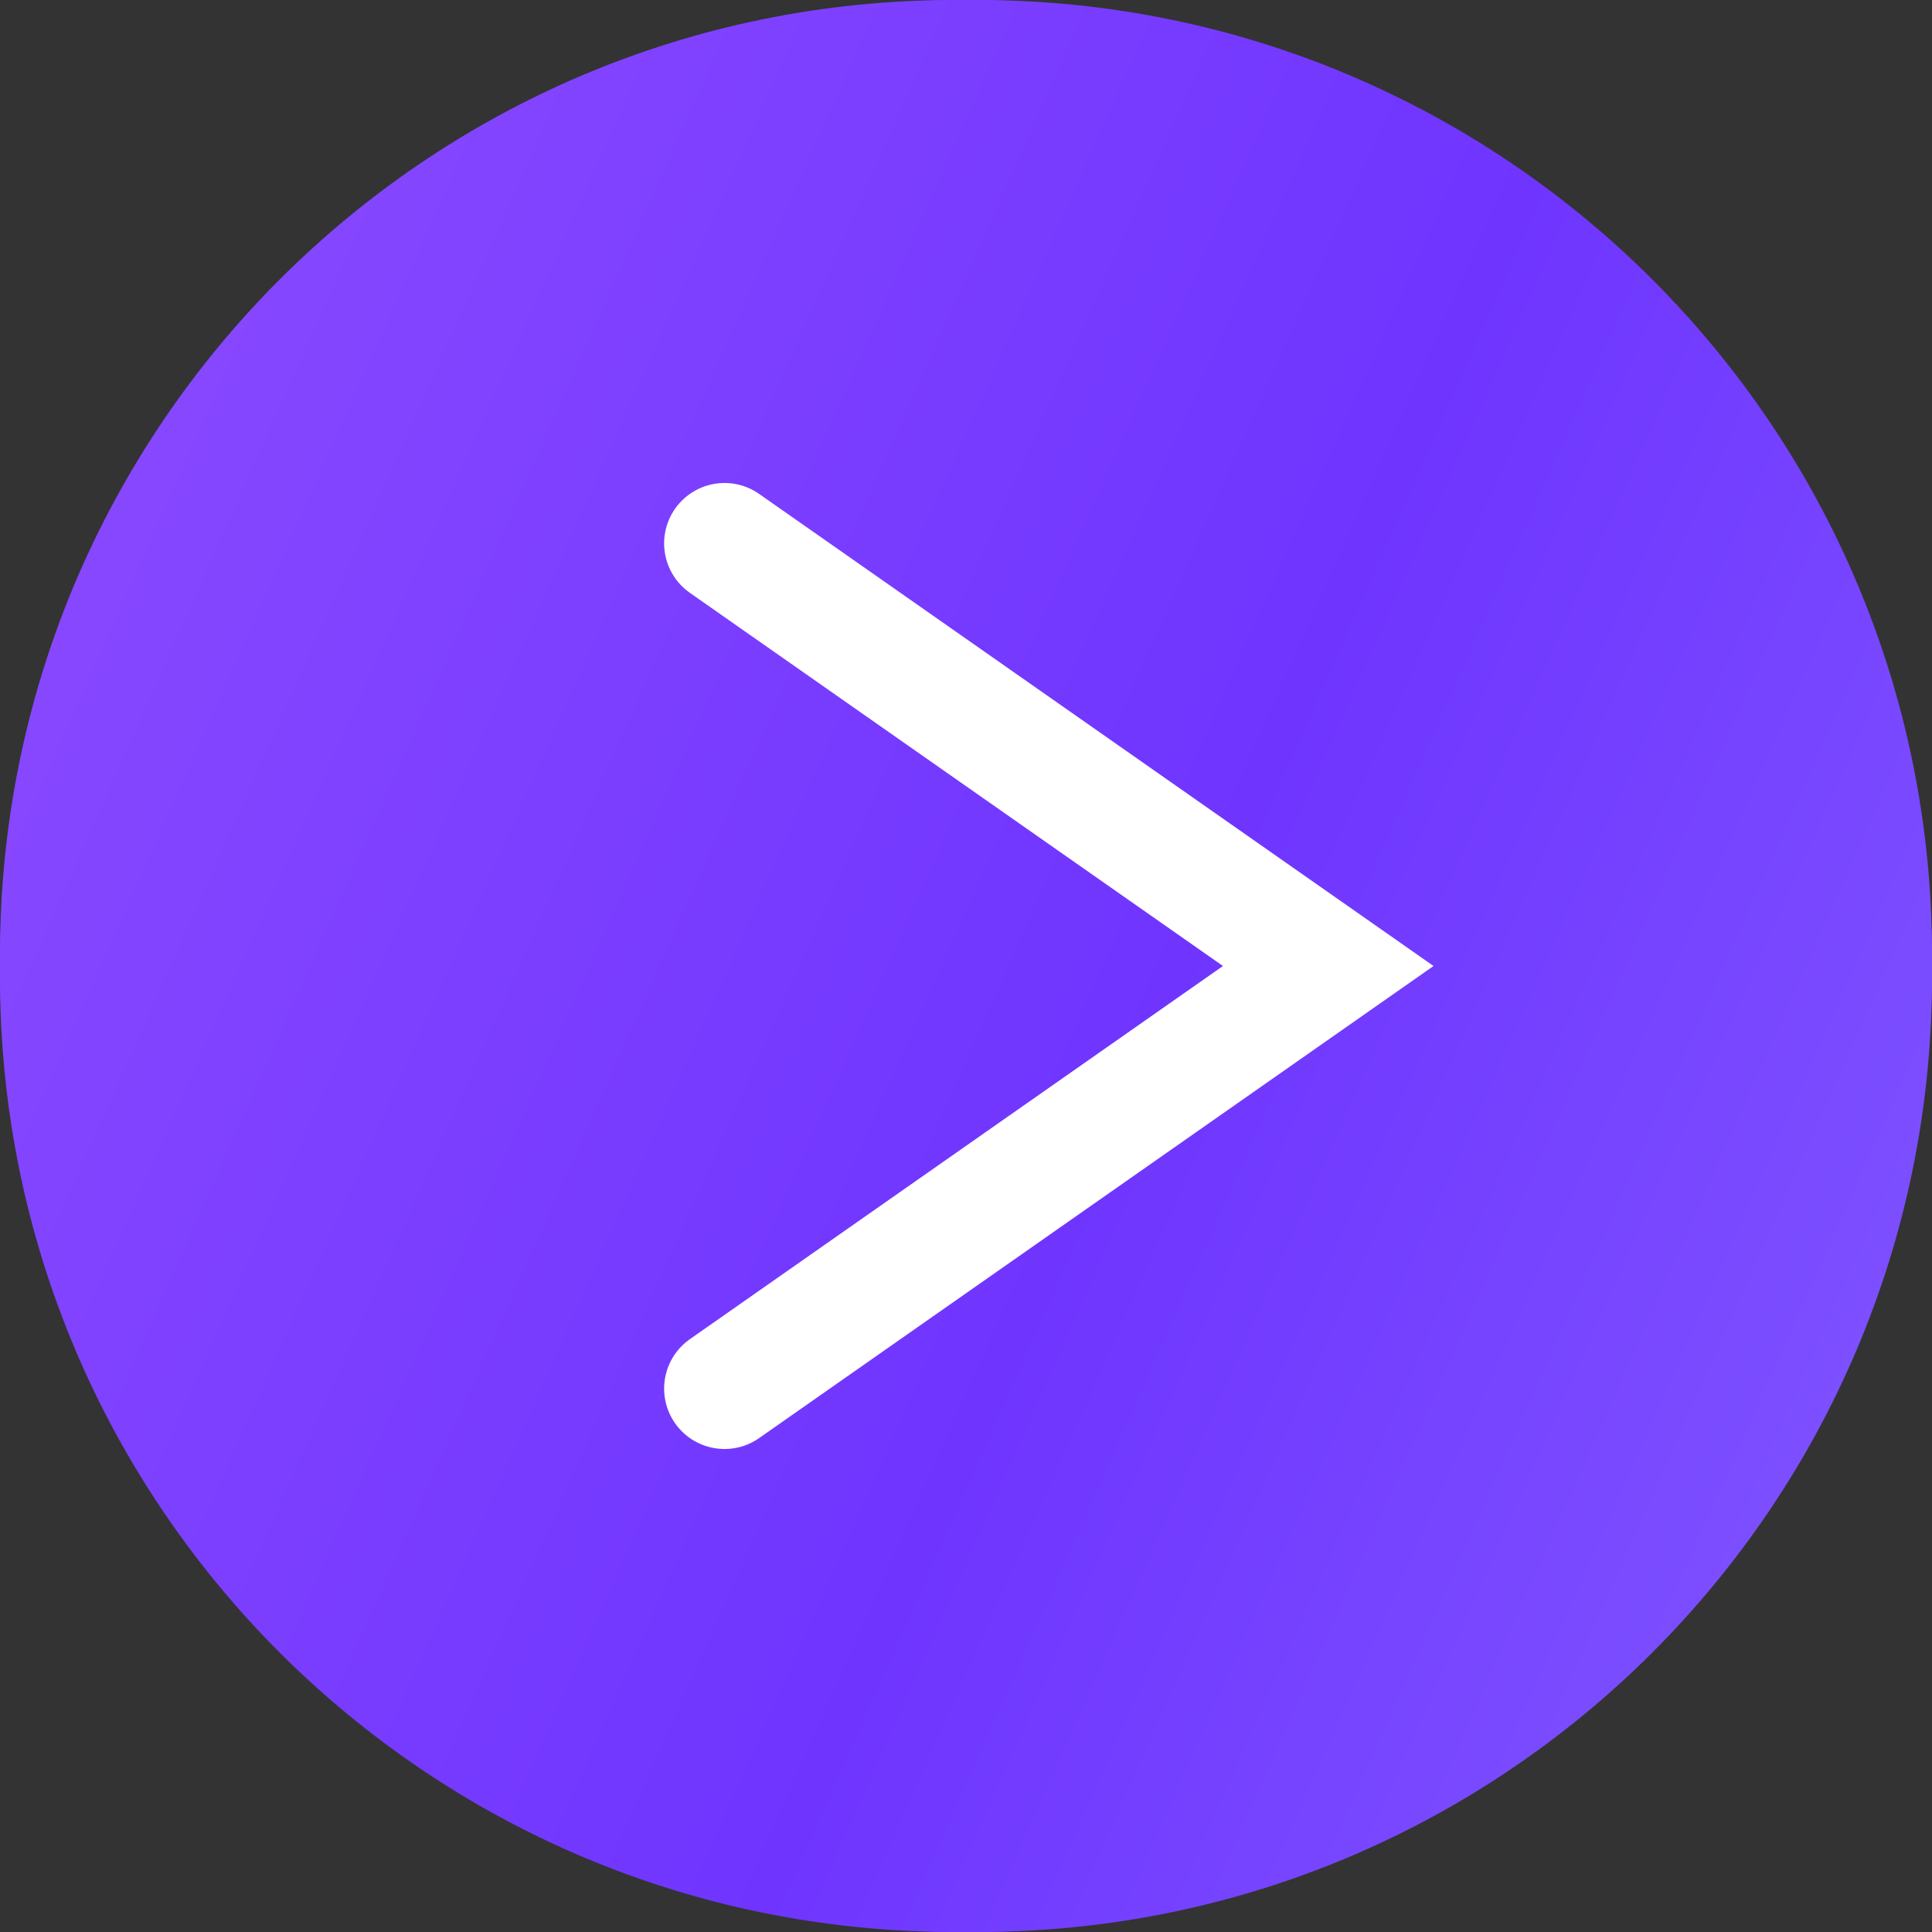 <svg width="16" height="16" viewBox="0 0 16 16" fill="none" xmlns="http://www.w3.org/2000/svg">
<rect x="0" y="0" width="16" height="16" fill="#333333" stroke="none"/>
<path d="M0 7.905C0 3.539 3.539 0 7.905 0H8.095C12.461 0 16 3.539 16 7.905V8.095C16 12.461 12.461 16 8.095 16H7.905C3.539 16 0 12.461 0 8.095V7.905Z" fill="url(#paint0_linear_118_9098)"/>
<circle cx="8" cy="8" r="8" fill="url(#paint1_linear_118_9098)"/>
<path d="M6 4.5L11 8L6 11.5" stroke="white" stroke-linecap="round"/>
<defs>
<linearGradient id="paint0_linear_118_9098" x1="1.798" y1="2.39197e-07" x2="19.596" y2="7.92" gradientUnits="userSpaceOnUse">
<stop stop-color="#8949FF"/>
<stop offset="0.542" stop-color="#6F35FF"/>
<stop offset="1" stop-color="#8159FF"/>
</linearGradient>
<linearGradient id="paint1_linear_118_9098" x1="1.798" y1="2.39197e-07" x2="19.596" y2="7.92" gradientUnits="userSpaceOnUse">
<stop stop-color="#8949FF"/>
<stop offset="0.542" stop-color="#6F35FF"/>
<stop offset="1" stop-color="#8159FF"/>
</linearGradient>
</defs>
</svg>
